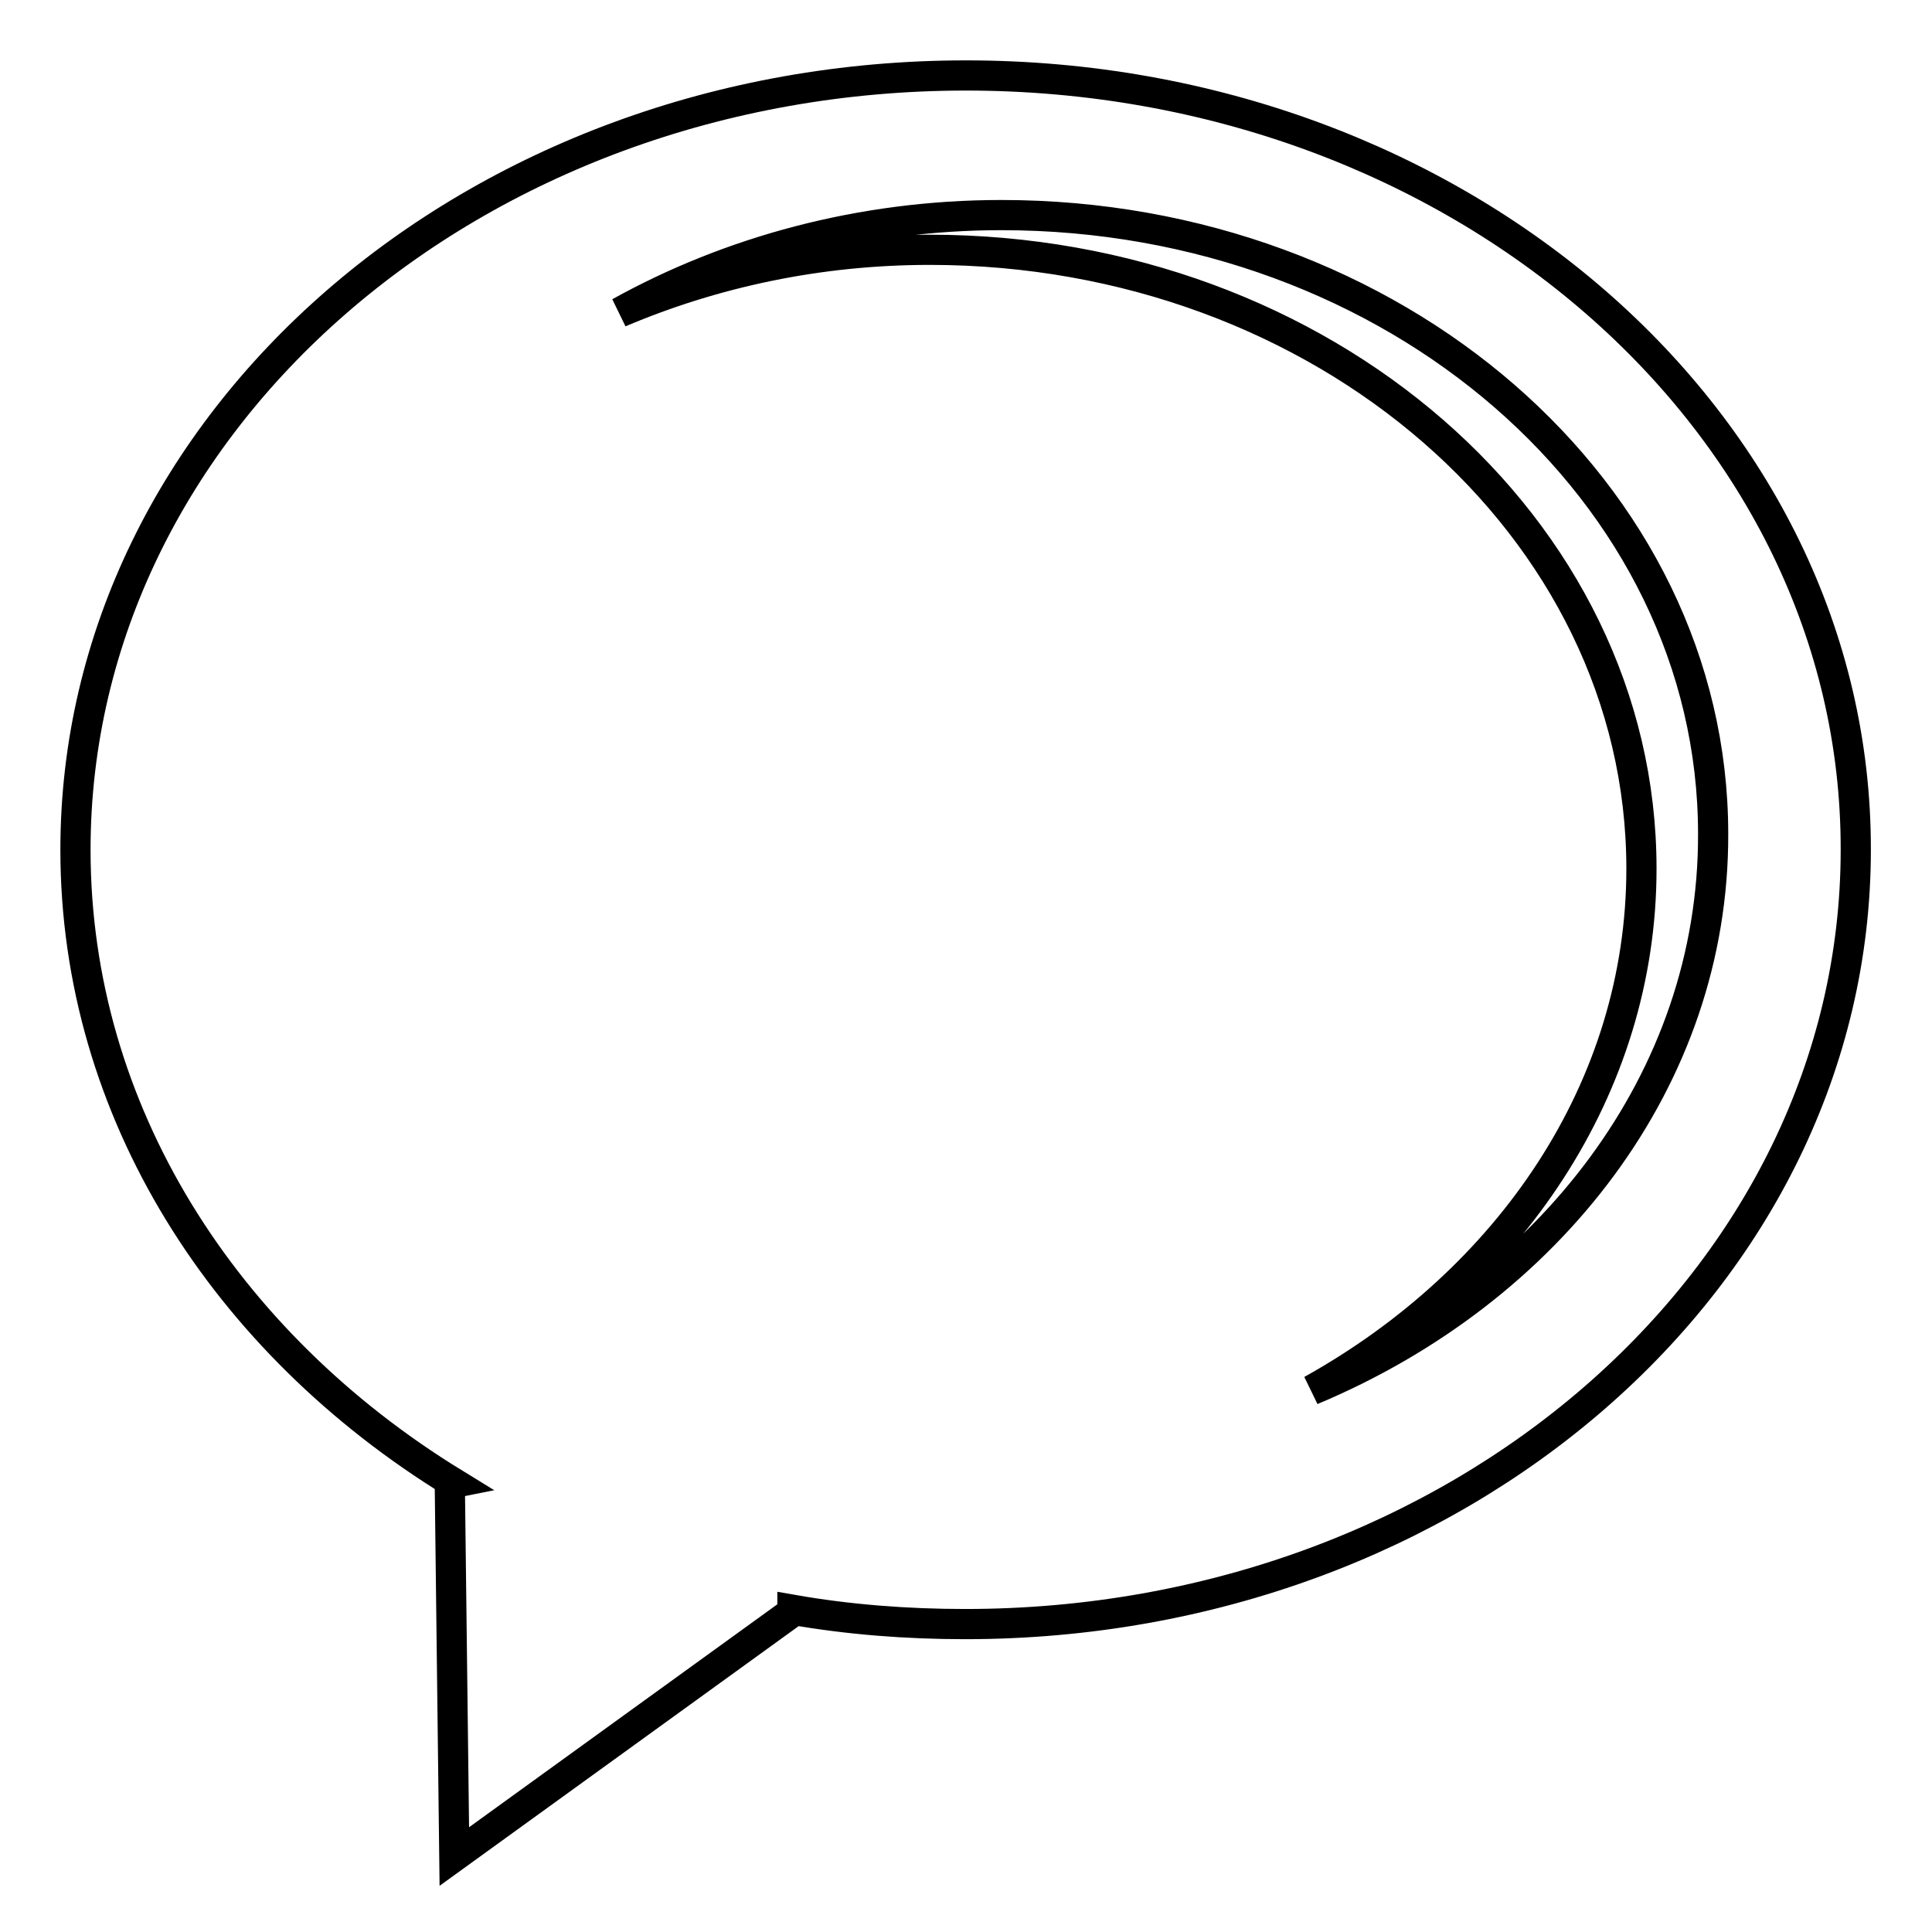 <?xml version="1.0" encoding="utf-8"?>
<!-- Svg Vector Icons : http://www.onlinewebfonts.com/icon -->
<!DOCTYPE svg PUBLIC "-//W3C//DTD SVG 1.1//EN" "http://www.w3.org/Graphics/SVG/1.1/DTD/svg11.dtd">
<svg version="1.1" xmlns="http://www.w3.org/2000/svg" xmlns:xlink="http://www.w3.org/1999/xlink" x="0px" y="0px" viewBox="0 0 256 256" enable-background="new 0 0 256 256" xml:space="preserve">
<g> <path stroke-width="4" fill-opacity="0" stroke="#000000"  d="M128,10C62.8,10,10,55.9,10,112.6c0,34.7,19.8,65.3,50.1,83.9l-0.5,0.1l0.6,49.4l44.8-32.4l0-0.3 c7.4,1.3,15.1,1.9,22.9,1.9c65.2,0,118-45.9,118-102.6C246,55.9,193.2,10,128,10z M173.8,184.2c26.2-14.6,43.7-40,43.7-69.1 c0-45.3-42.2-82-94.3-82c-14.7,0-28.6,3-41.1,8.3c14.6-8.1,32-12.9,50.6-12.9c52.1,0,94.3,36.7,94.3,82 C227.1,143,205.3,171,173.8,184.2z"/></g>
</svg>